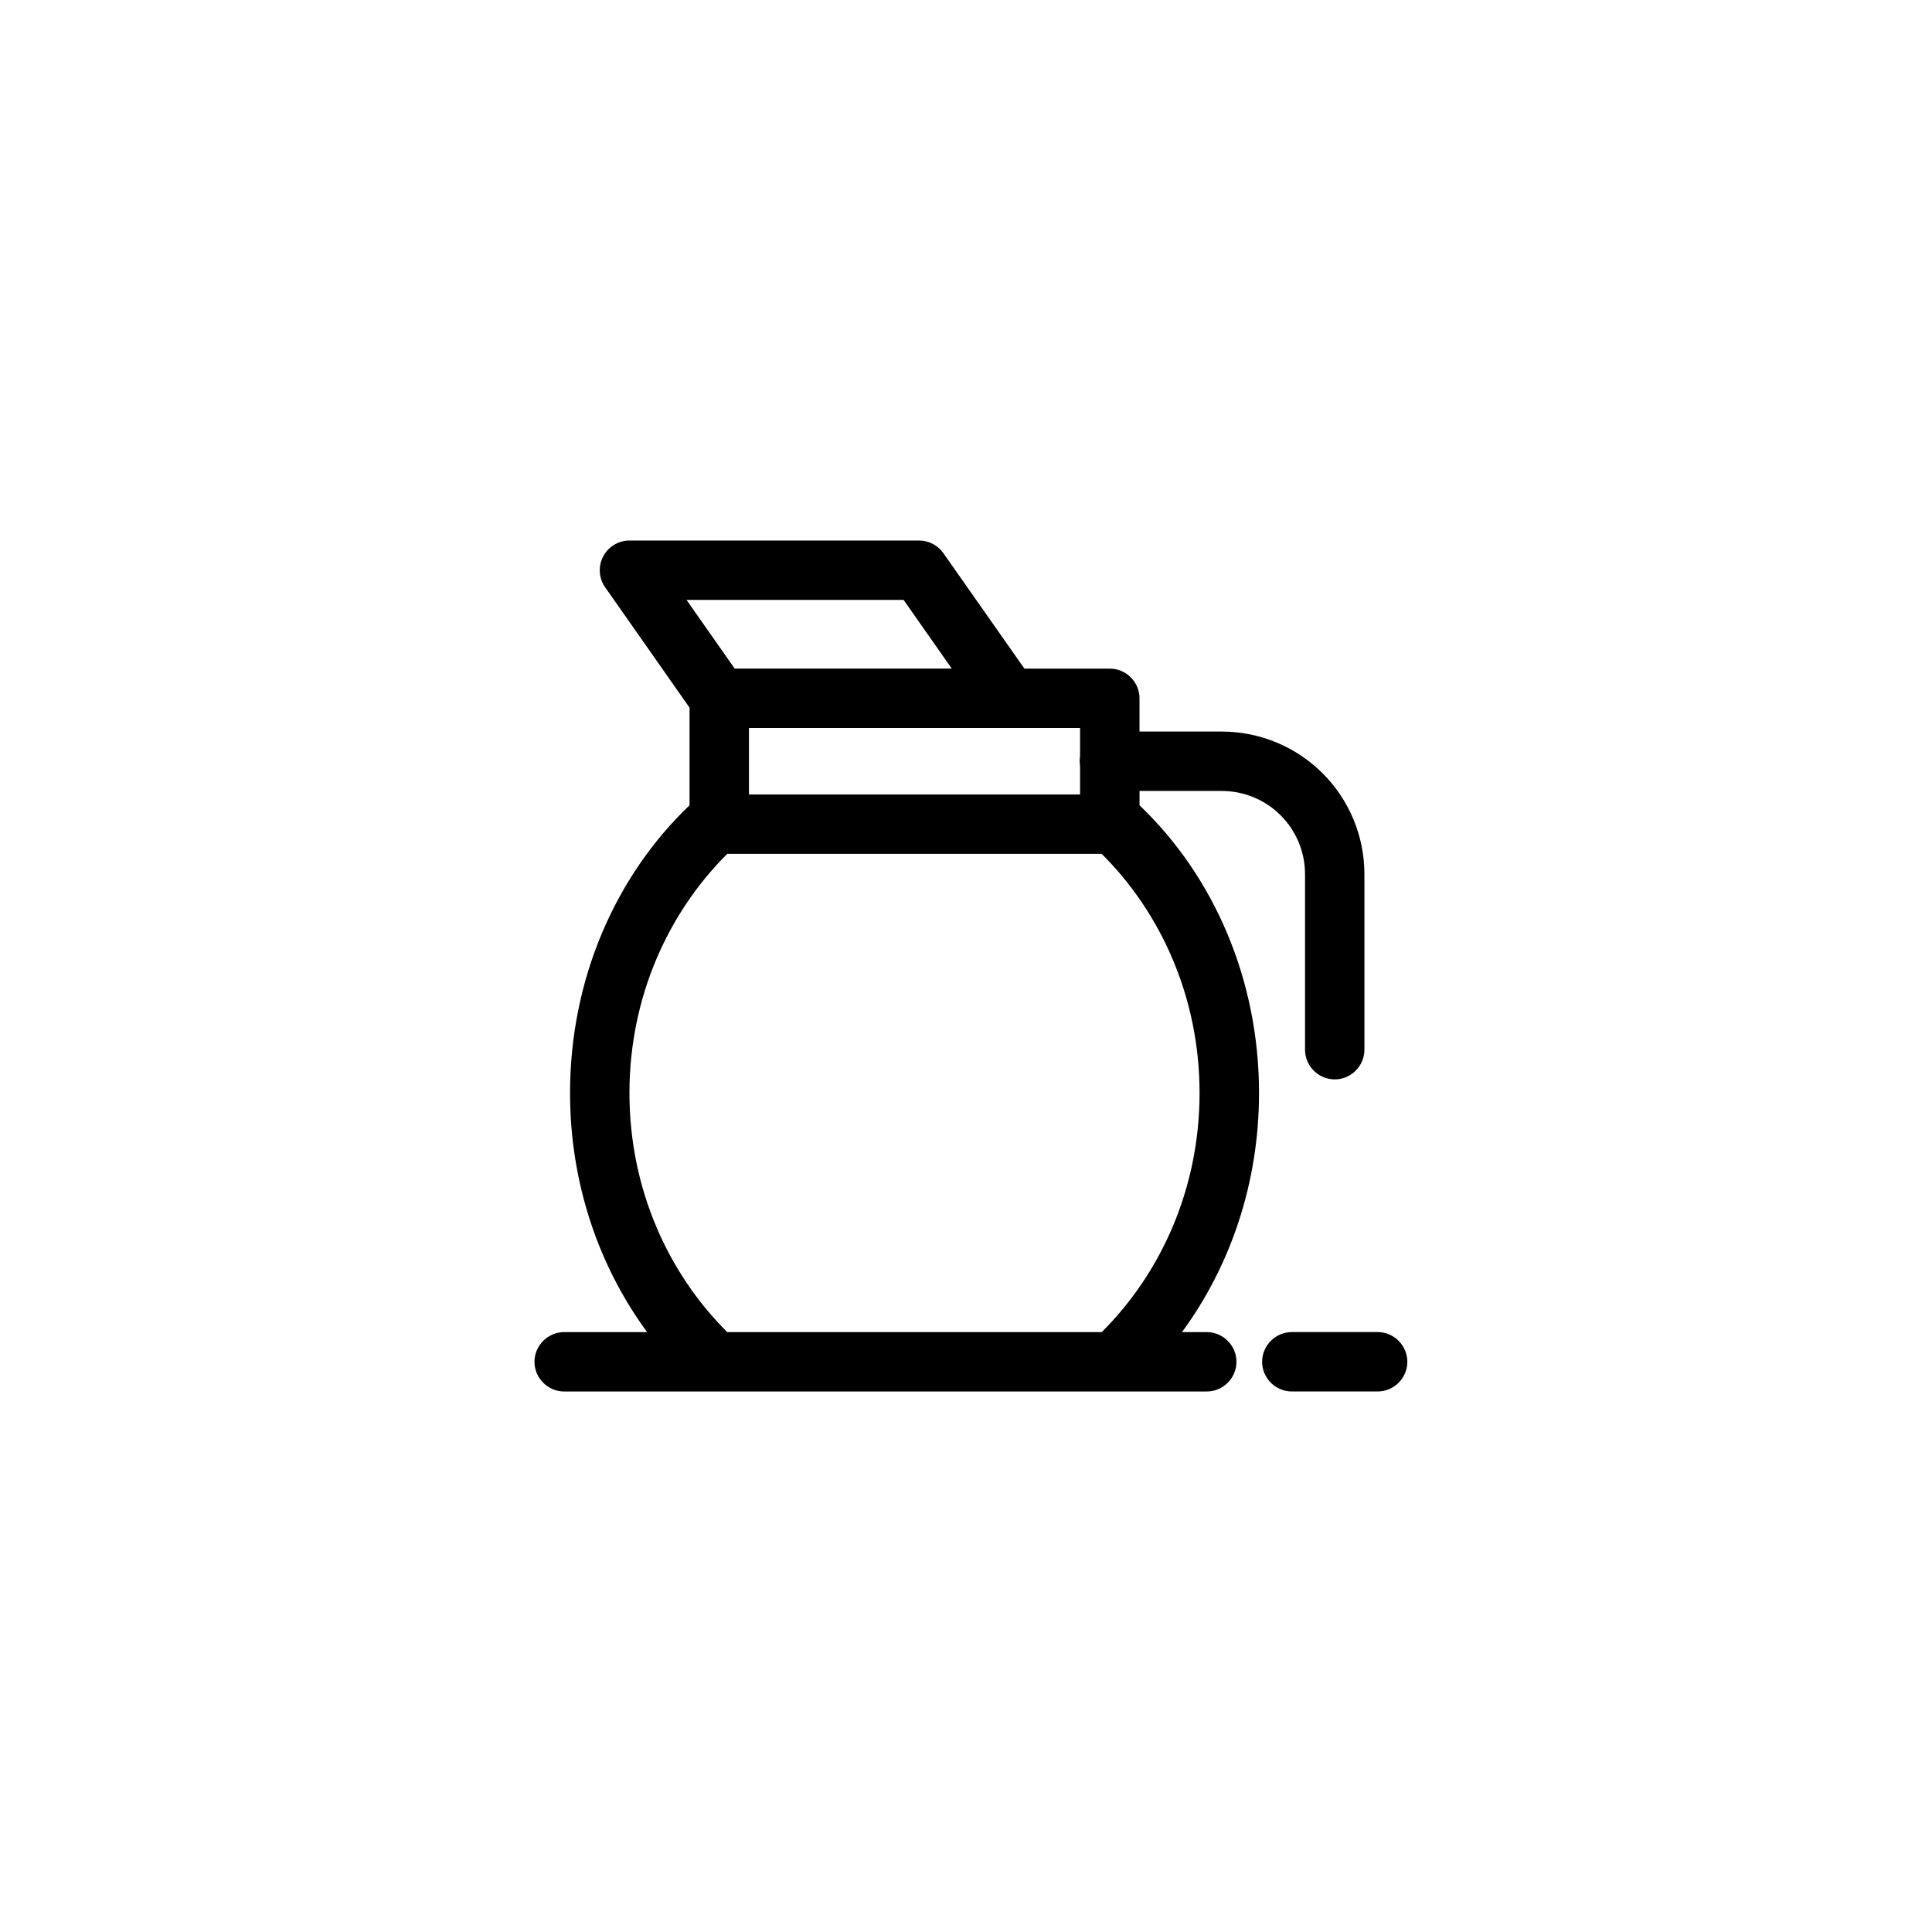 <?xml version="1.0" encoding="UTF-8"?>
<!-- Uploaded to: SVG Repo, www.svgrepo.com, Generator: SVG Repo Mixer Tools -->
<svg fill="#000000" width="800px" height="800px" version="1.1" viewBox="144 144 512 512" xmlns="http://www.w3.org/2000/svg">
 <path d="m310.81 287.24c-4.32 0-7.871 3.551-7.871 7.871 0 1.605 0.496 3.18 1.418 4.504l22.379 31.922v25.875c-19.484 18.586-31.668 45.902-31.668 76.242 0 23.953 7.644 45.98 20.422 63.363h-21.867-0.109c-4.312 0-7.871 3.559-7.871 7.871 0 4.32 3.559 7.871 7.871 7.871h0.109 170.07 0.109c4.32 0 7.871-3.551 7.871-7.871 0-4.312-3.551-7.871-7.871-7.871h-0.109-6.453c12.77-17.383 20.414-39.406 20.414-63.363 0-30.34-12.188-57.656-31.668-76.242v-3.801h21.781c5.856 0 11.484 2.32 15.625 6.465 4.148 4.148 6.453 9.746 6.453 15.602v46.391 0.109c0 4.32 3.551 7.871 7.871 7.871 4.32 0 7.871-3.551 7.871-7.871v-0.109-46.391c0-10.027-3.977-19.641-11.066-26.734-7.094-7.094-16.727-11.074-26.758-11.074h-21.781v-8.809c0-4.312-3.559-7.871-7.871-7.871h-22.633l-21.469-30.59c-1.473-2.102-3.871-3.352-6.438-3.352h-76.754zm15.129 15.742h57.527l12.762 18.199h-57.527zm16.539 33.945h87.75v7.504c-0.141 0.852-0.141 1.707 0 2.559v7.551h-87.75zm-5.746 33.355h99.227c15.586 15.492 25.938 37.879 25.938 63.371 0 25.488-10.344 47.871-25.922 63.363h-99.258c-15.578-15.492-25.906-37.871-25.906-63.363 0-25.488 10.336-47.879 25.922-63.371zm149.72 126.73h-0.109c-4.312 0-7.871 3.559-7.871 7.871 0 4.32 3.559 7.871 7.871 7.871h0.109 22.531 0.109c4.32 0 7.871-3.551 7.871-7.871 0-4.312-3.551-7.871-7.871-7.871h-0.109z"/>
</svg>